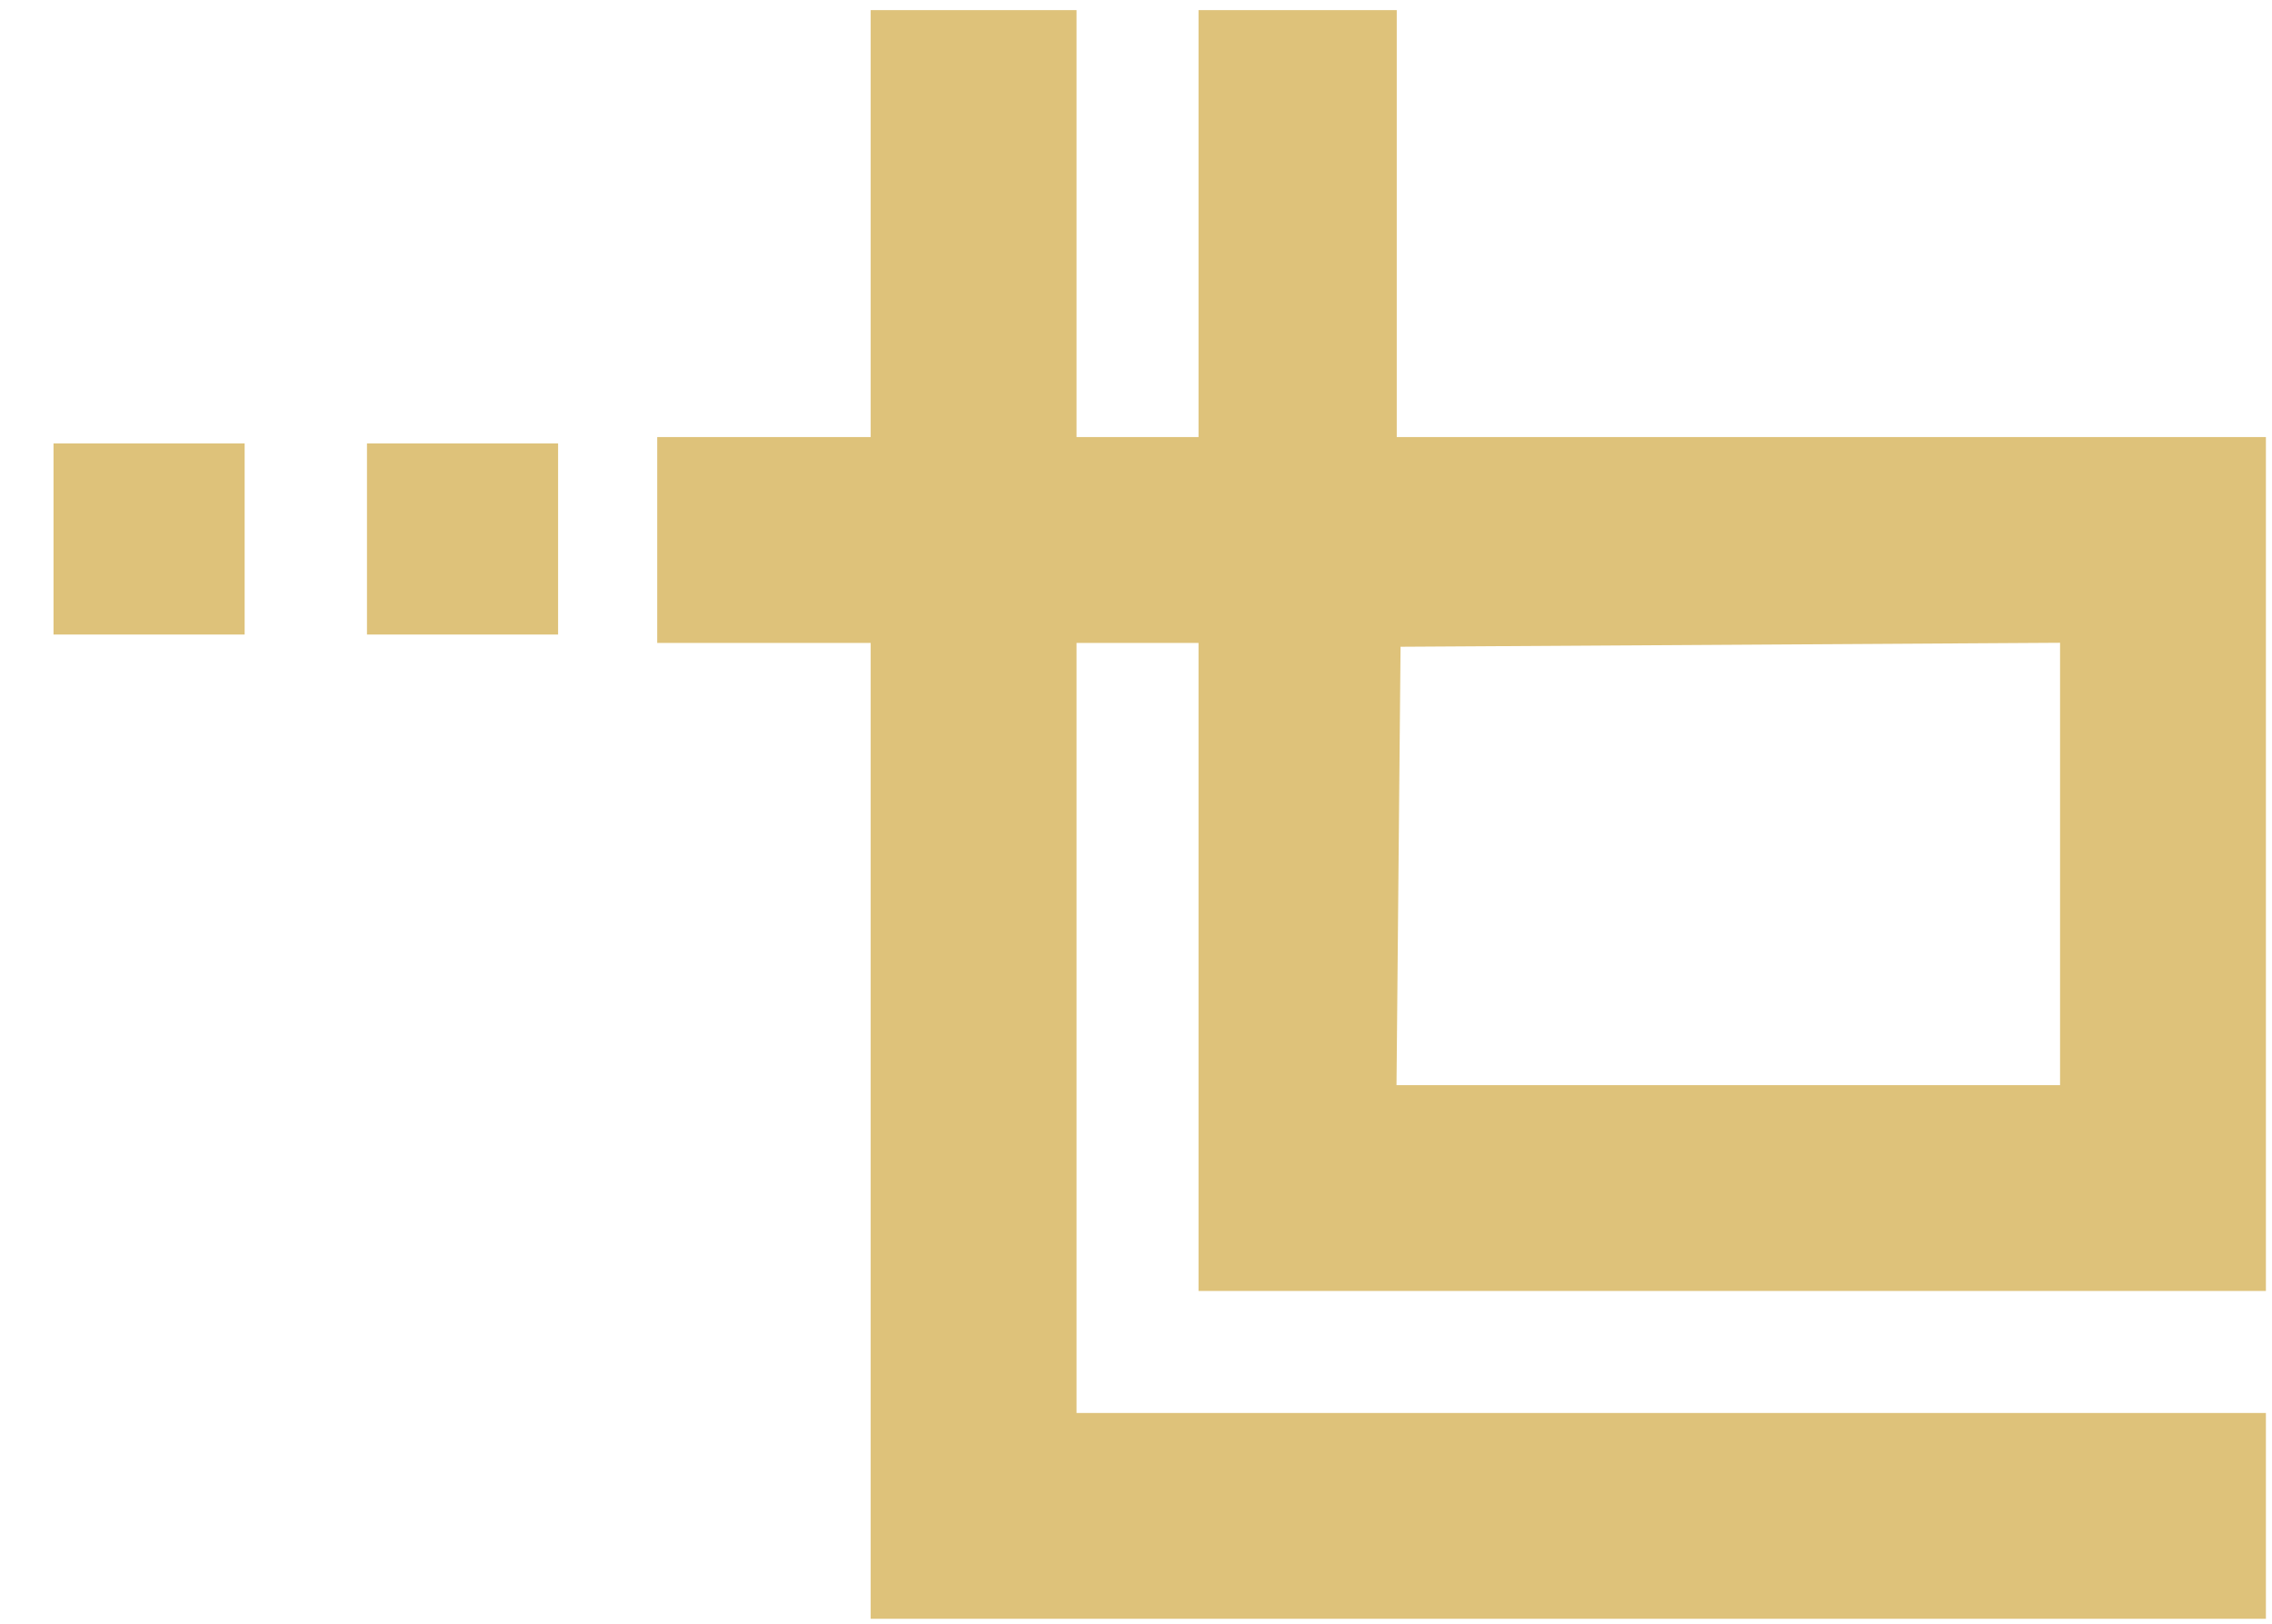 <?xml version="1.0" encoding="UTF-8" standalone="no"?>
<!-- Generator: Adobe Illustrator 13.0.0, SVG Export Plug-In . SVG Version: 6.00 Build 14948)  -->

<svg
   xmlns:dc="http://purl.org/dc/elements/1.1/"
   xmlns:cc="http://creativecommons.org/ns#"
   xmlns:rdf="http://www.w3.org/1999/02/22-rdf-syntax-ns#"
   xmlns:svg="http://www.w3.org/2000/svg"
   xmlns="http://www.w3.org/2000/svg"
   xmlns:sodipodi="http://sodipodi.sourceforge.net/DTD/sodipodi-0.dtd"
   xmlns:inkscape="http://www.inkscape.org/namespaces/inkscape"
   version="1.1"
   id="Logo"
   x="0px"
   y="0px"
   width="297.18px"
   height="212.474px"
   viewBox="0 0 297.18 212.474"
   enable-background="new 0 0 297.18 212.474"
   xml:space="preserve"
   inkscape:version="0.91 r13725"
   sodipodi:docname="logo.svg"><defs
     id="defs47" /><sodipodi:namedview
     pagecolor="#ffffff"
     bordercolor="#666666"
     borderopacity="1"
     objecttolerance="10"
     gridtolerance="10"
     guidetolerance="10"
     inkscape:pageopacity="0"
     inkscape:pageshadow="2"
     inkscape:window-width="1847"
     inkscape:window-height="1056"
     id="namedview45"
     showgrid="false"
     inkscape:zoom="2.0055186"
     inkscape:cx="148.59"
     inkscape:cy="106.237"
     inkscape:window-x="73"
     inkscape:window-y="24"
     inkscape:window-maximized="1"
     inkscape:current-layer="Logo" />
     <g>
     <rect id="square_right" x="48" y="58" width="25" height="25" stroke="#DEC27A" fill="#DEC27A" fill-opacity="1" stroke-width="0"/>
  <rect id="square_left" x="7" y="58" width="25" height="25" stroke="#DEC27A" fill="#DEC27A" fill-opacity="1" stroke-width="0"/>
     </g>
  
<path style="fill:#DEC27A;stroke:none;stroke-width:1px;stroke-linecap:butt;stroke-linejoin:miter;stroke-opacity:1" d="m 113.886,147.922 0,-63.824 -13.961,0 -13.961,0 0,-13.463 0,-13.463 13.961,0 13.961,0 0,-27.923 0,-27.923 13.463,0 13.463,0 0,27.923 0,27.923 7.978,0 7.978,0 0,-27.923 0,-27.923 12.964,0 12.964,0 0,27.923 0,27.923 56.843,0 56.843,0 0,55.846 0,55.846 -69.807,0 -69.807,0 0,-42.383 0,-42.383 -7.978,0 -7.978,0 0,50.361 0,50.361 77.785,0 77.785,0 0,13.463 0,13.463 -91.248,0 -91.248,0 0,-63.824 z m 155.571,-34.914 0,-28.931 -43.131,0.26 -43.131,0.26 -0.265,28.671 -0.265,28.671 43.396,0 43.396,0 0,-28.931 z" id="path3414" inkscape:connector-curvature="0" />


     
     <style type="text/css">




@keyframes fadeFirst {
   from {
    fill-opacity:1;
  }
  33%{
  fill-opacity:0;
  }
  66%{
  fill-opacity:1;
  }
  to {
    fill-opacity:1;
  }
}

@-webkit-keyframes fadeFirst {
   from {
    fill-opacity:1;
  }
  33%{
  fill-opacity:0;
  }
  66%{
  fill-opacity:1;
  }
  to {
    fill-opacity:1;
  }
}

@keyframes fadeSecond {
    from {
    fill-opacity:1;
  }
  33% {
  fill-opacity:0;
  }
  66%{
  fill-opacity:0;
  }
  to {
    fill-opacity:1;
  }
}

@-webkit-keyframes fadeSecond {
    from {
    fill-opacity:1;
  }
  33% {
  fill-opacity:0;
  }
  66%{
  fill-opacity:0;
  }
  to {
    fill-opacity:1;
  }
}

#square_left {
  animation-name: fadeSecond;
  animation-ease:ease-in-out;
  animation-iteration-count: infinite;
   animation-duration: 2s;
  animation-delay: 1200ms;


 -webkit-animation-name: fadeSecond;
   -webkit-animation-ease:ease-in-out;
   -webkit-animation-iteration-count: infinite;
    -webkit-animation-duration: 2s;
   -webkit-animation-delay: 1200ms;
 
}

#square_right {

  animation-name: fadeFirst;
  animation-ease:ease-in-out;
  animation-iteration-count: infinite;
   animation-duration: 2s;
  animation-delay: 1200ms;

   -webkit-animation-name: fadeFirst;
   -webkit-animation-ease:ease-in-out;
   -webkit-animation-iteration-count: infinite;
    -webkit-animation-duration: 2s;
   -webkit-animation-delay: 1200ms;
}

  </style>

     
     </svg>